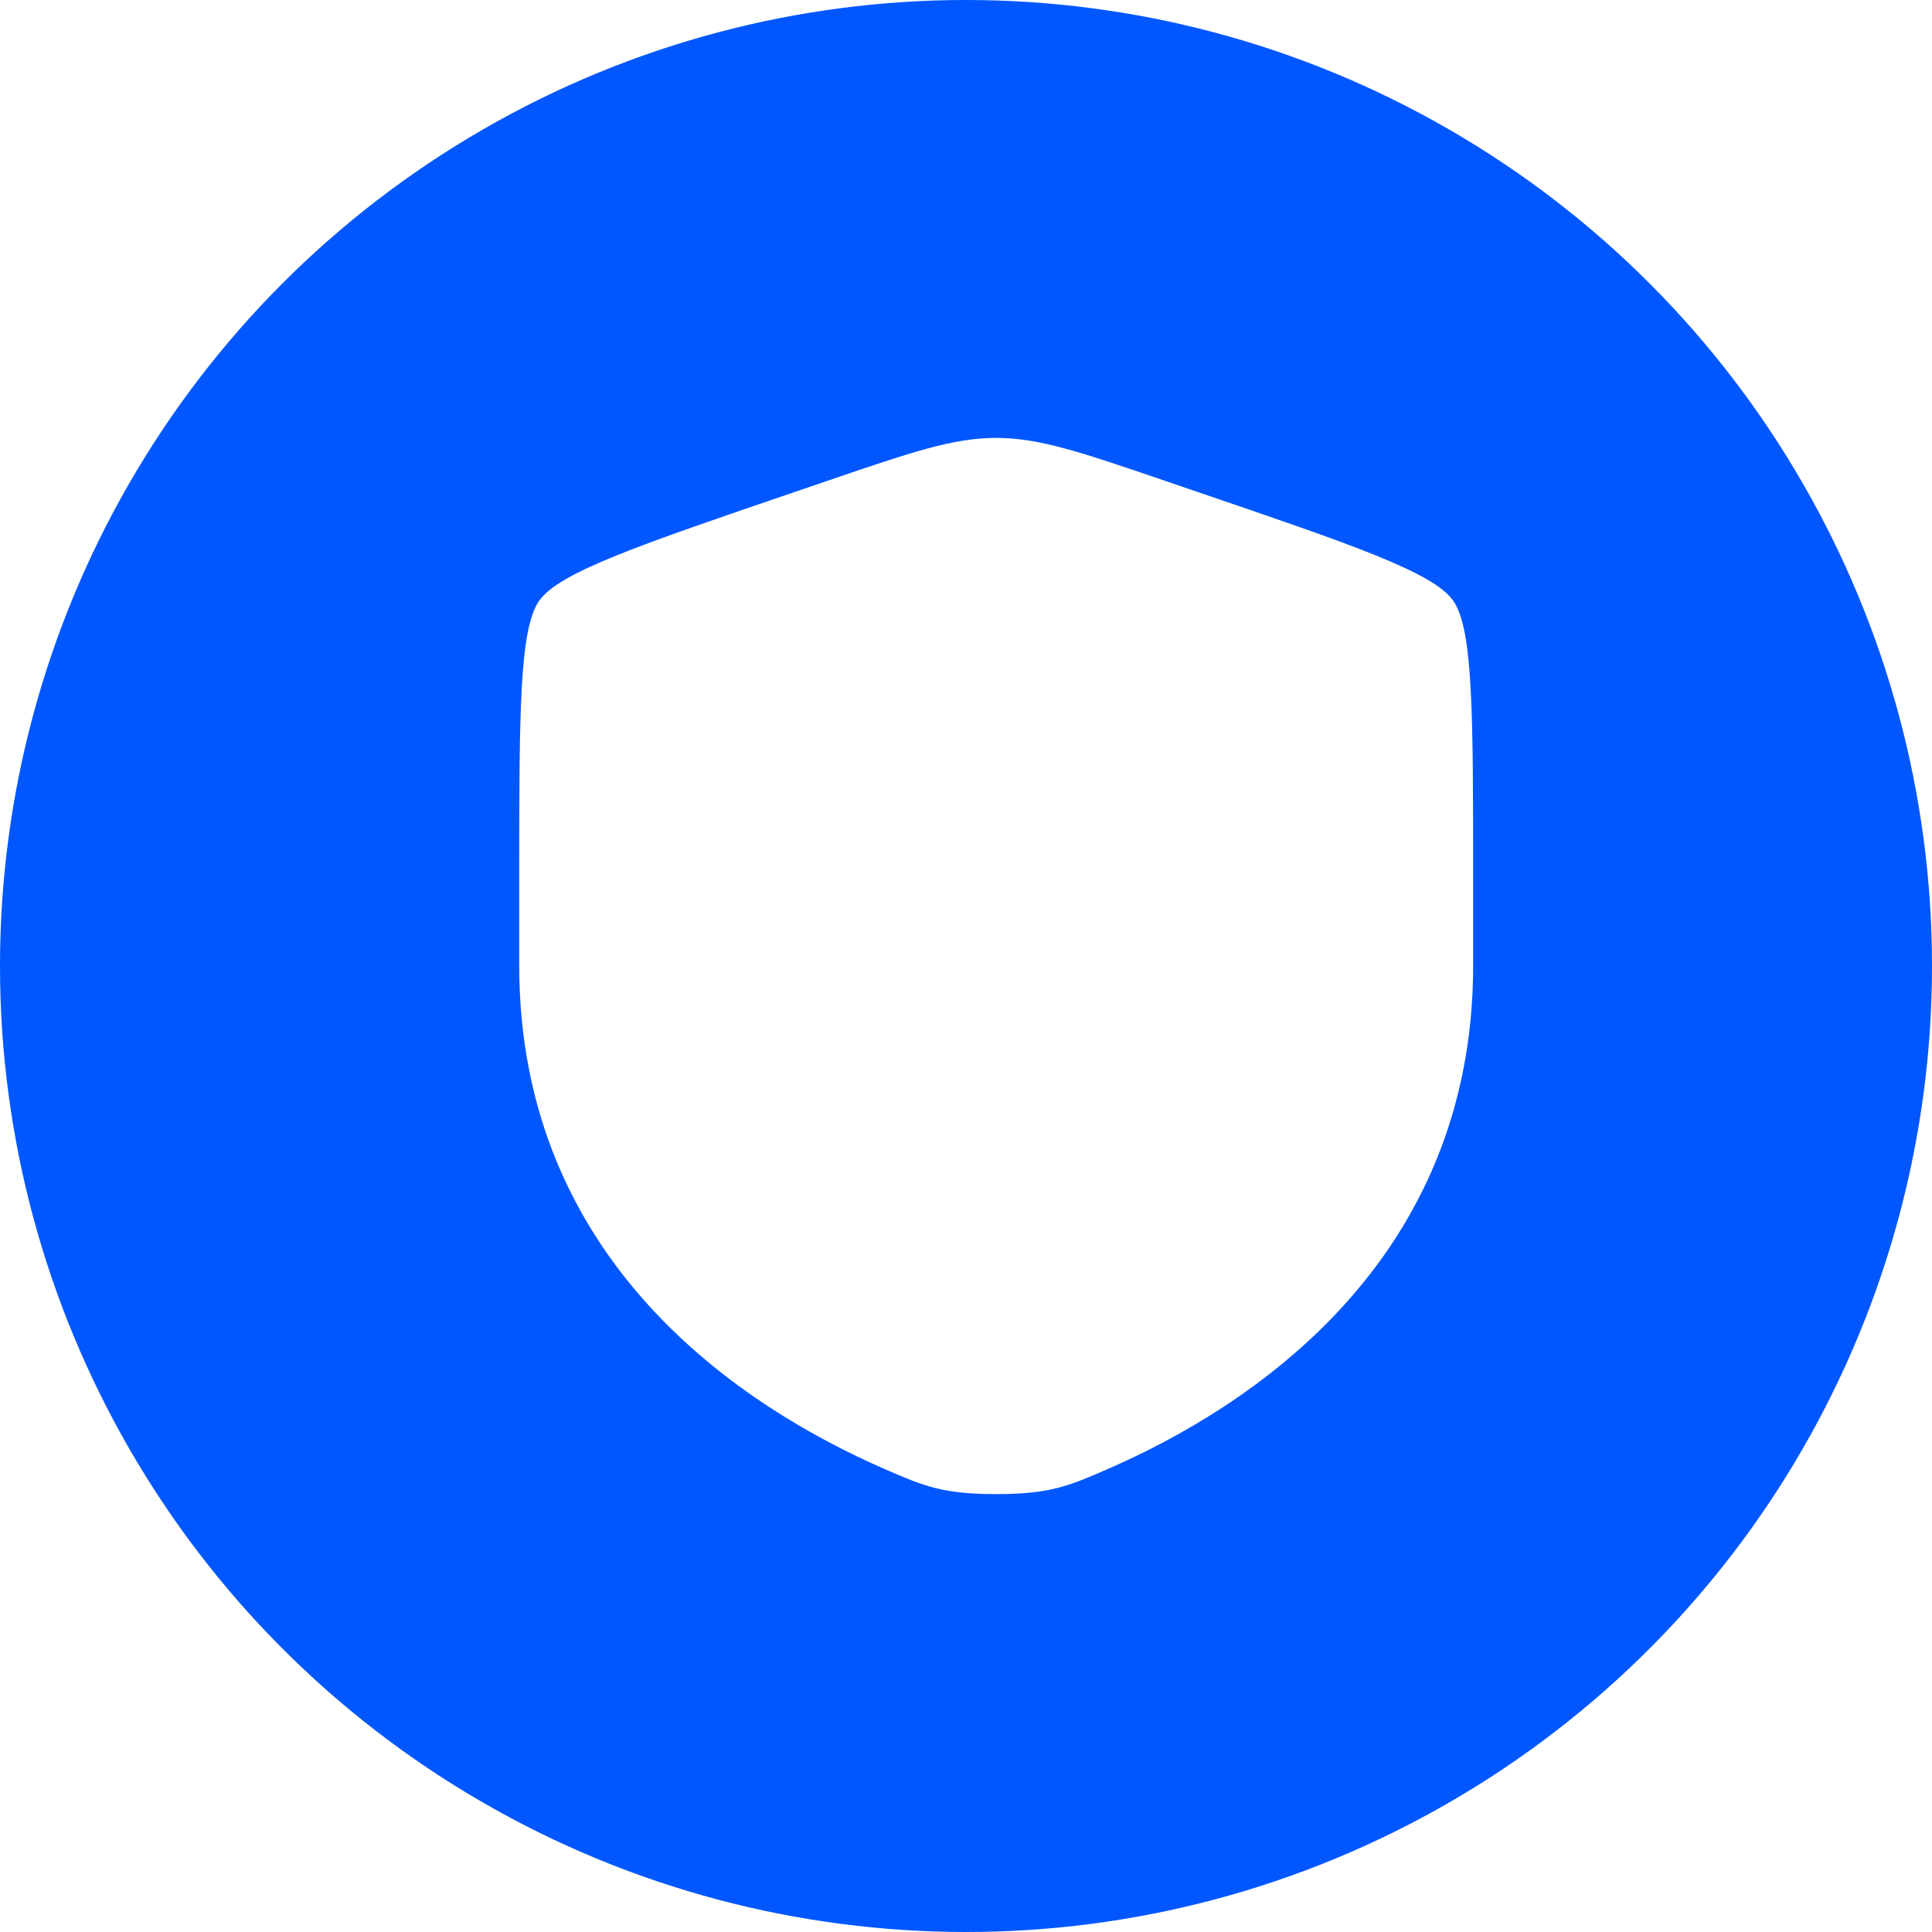<svg width="32" height="32" viewBox="0 0 32 32" fill="none" xmlns="http://www.w3.org/2000/svg"><g filter="url(#filter0_i_151_560)"><circle cx="16" cy="16" r="16" fill="#0057FF"></circle></g><path d="M8.6 14.615C8.6 11.818 8.6 10.42 8.931 9.949C9.263 9.479 10.582 9.029 13.221 8.129L13.724 7.957C15.1 7.488 15.788 7.253 16.5 7.253C17.212 7.253 17.9 7.488 19.276 7.957L19.779 8.129C22.418 9.029 23.738 9.479 24.069 9.949C24.4 10.42 24.4 11.818 24.4 14.615C24.4 15.038 24.4 15.496 24.4 15.992C24.4 20.924 20.679 23.317 18.345 24.333C17.711 24.609 17.395 24.747 16.5 24.747C15.605 24.747 15.289 24.609 14.655 24.333C12.321 23.317 8.6 20.924 8.6 15.992C8.6 15.496 8.6 15.038 8.6 14.615Z" fill="white"></path></svg>